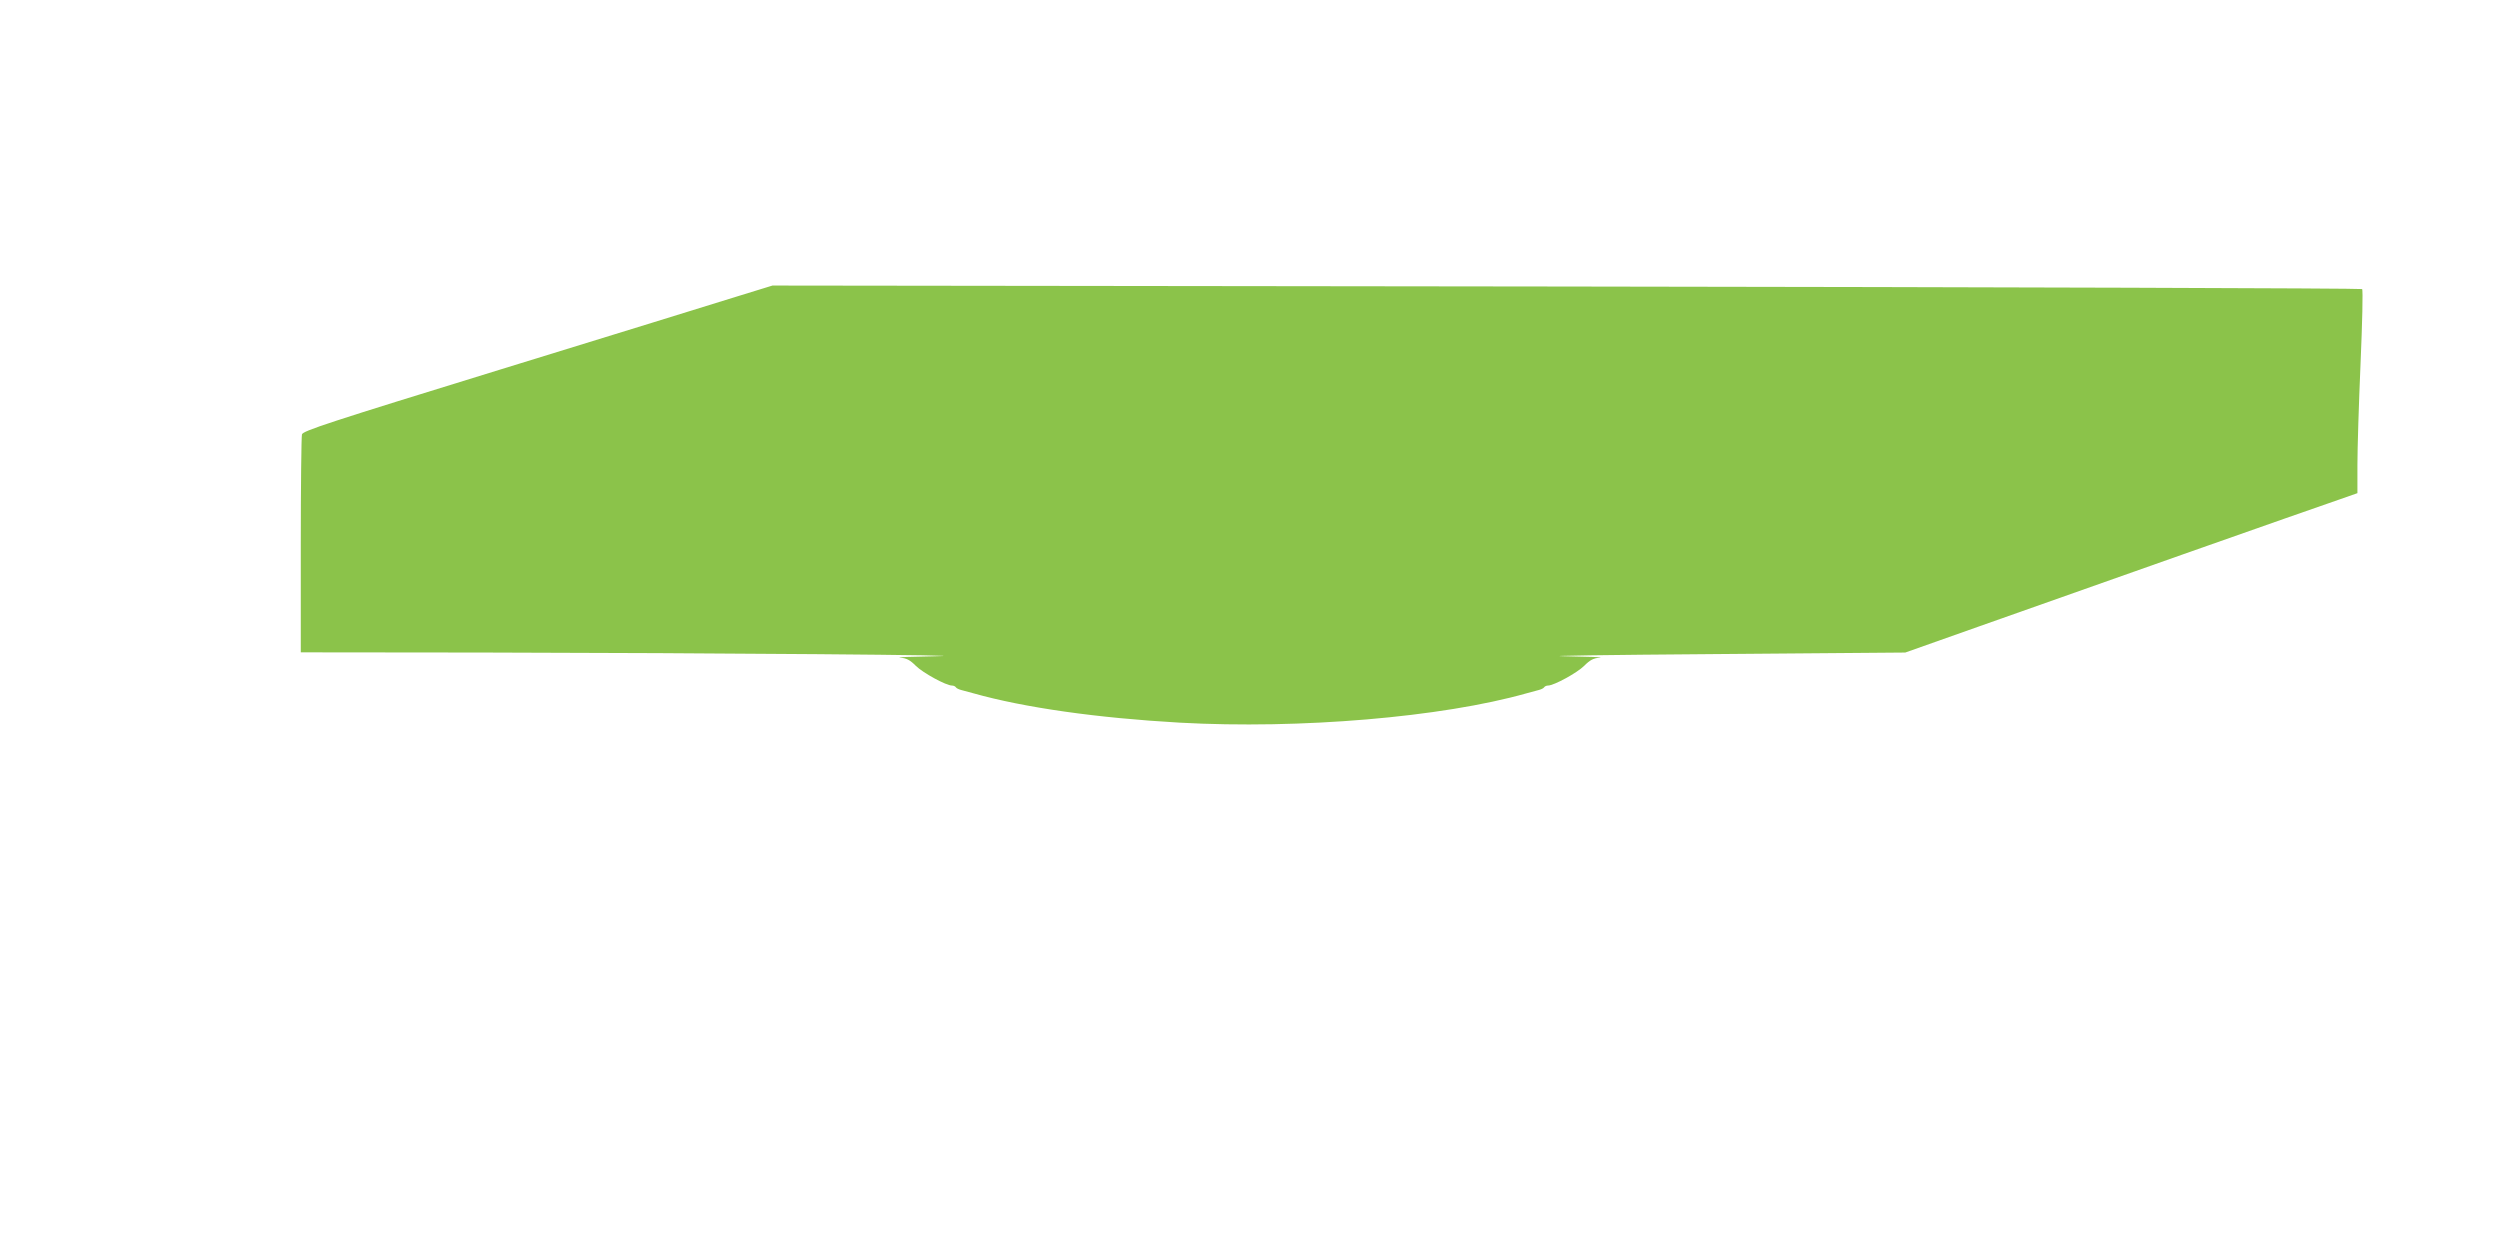 <?xml version="1.0" standalone="no"?>
<!DOCTYPE svg PUBLIC "-//W3C//DTD SVG 20010904//EN"
 "http://www.w3.org/TR/2001/REC-SVG-20010904/DTD/svg10.dtd">
<svg version="1.0" xmlns="http://www.w3.org/2000/svg"
 width="1280pt" height="640pt" viewBox="0 0 1280 640"
 preserveAspectRatio="xMidYMid meet">
<g transform="translate(0,640) scale(0.1,-0.1)"
fill="#8bc34a" stroke="none">
<path d="M3770 4881 c-102 -32 -643 -199 -1202 -371 -887 -273 -1017 -316
-1022 -334 -3 -12 -6 -267 -6 -568 l0 -548 943 -1 c1166 -2 2611 -14 2307 -19
-124 -2 -206 -5 -182 -7 34 -3 51 -12 81 -42 36 -36 155 -101 185 -101 8 0 17
-4 20 -9 3 -5 16 -11 28 -14 13 -3 41 -11 63 -17 259 -73 632 -126 1055 -150
616 -34 1344 28 1775 150 22 6 50 14 63 17 12 3 25 9 28 14 3 5 12 9 20 9 30
0 149 65 185 101 30 30 47 39 81 42 24 2 -58 5 -182 7 -124 2 218 7 760 11
l985 8 370 131 c476 169 1721 608 1848 651 l97 34 0 145 c0 80 7 313 16 518 9
211 13 377 8 382 -5 4 -1838 10 -4074 13 l-4065 5 -185 -57z"/>
</g>
</svg>
